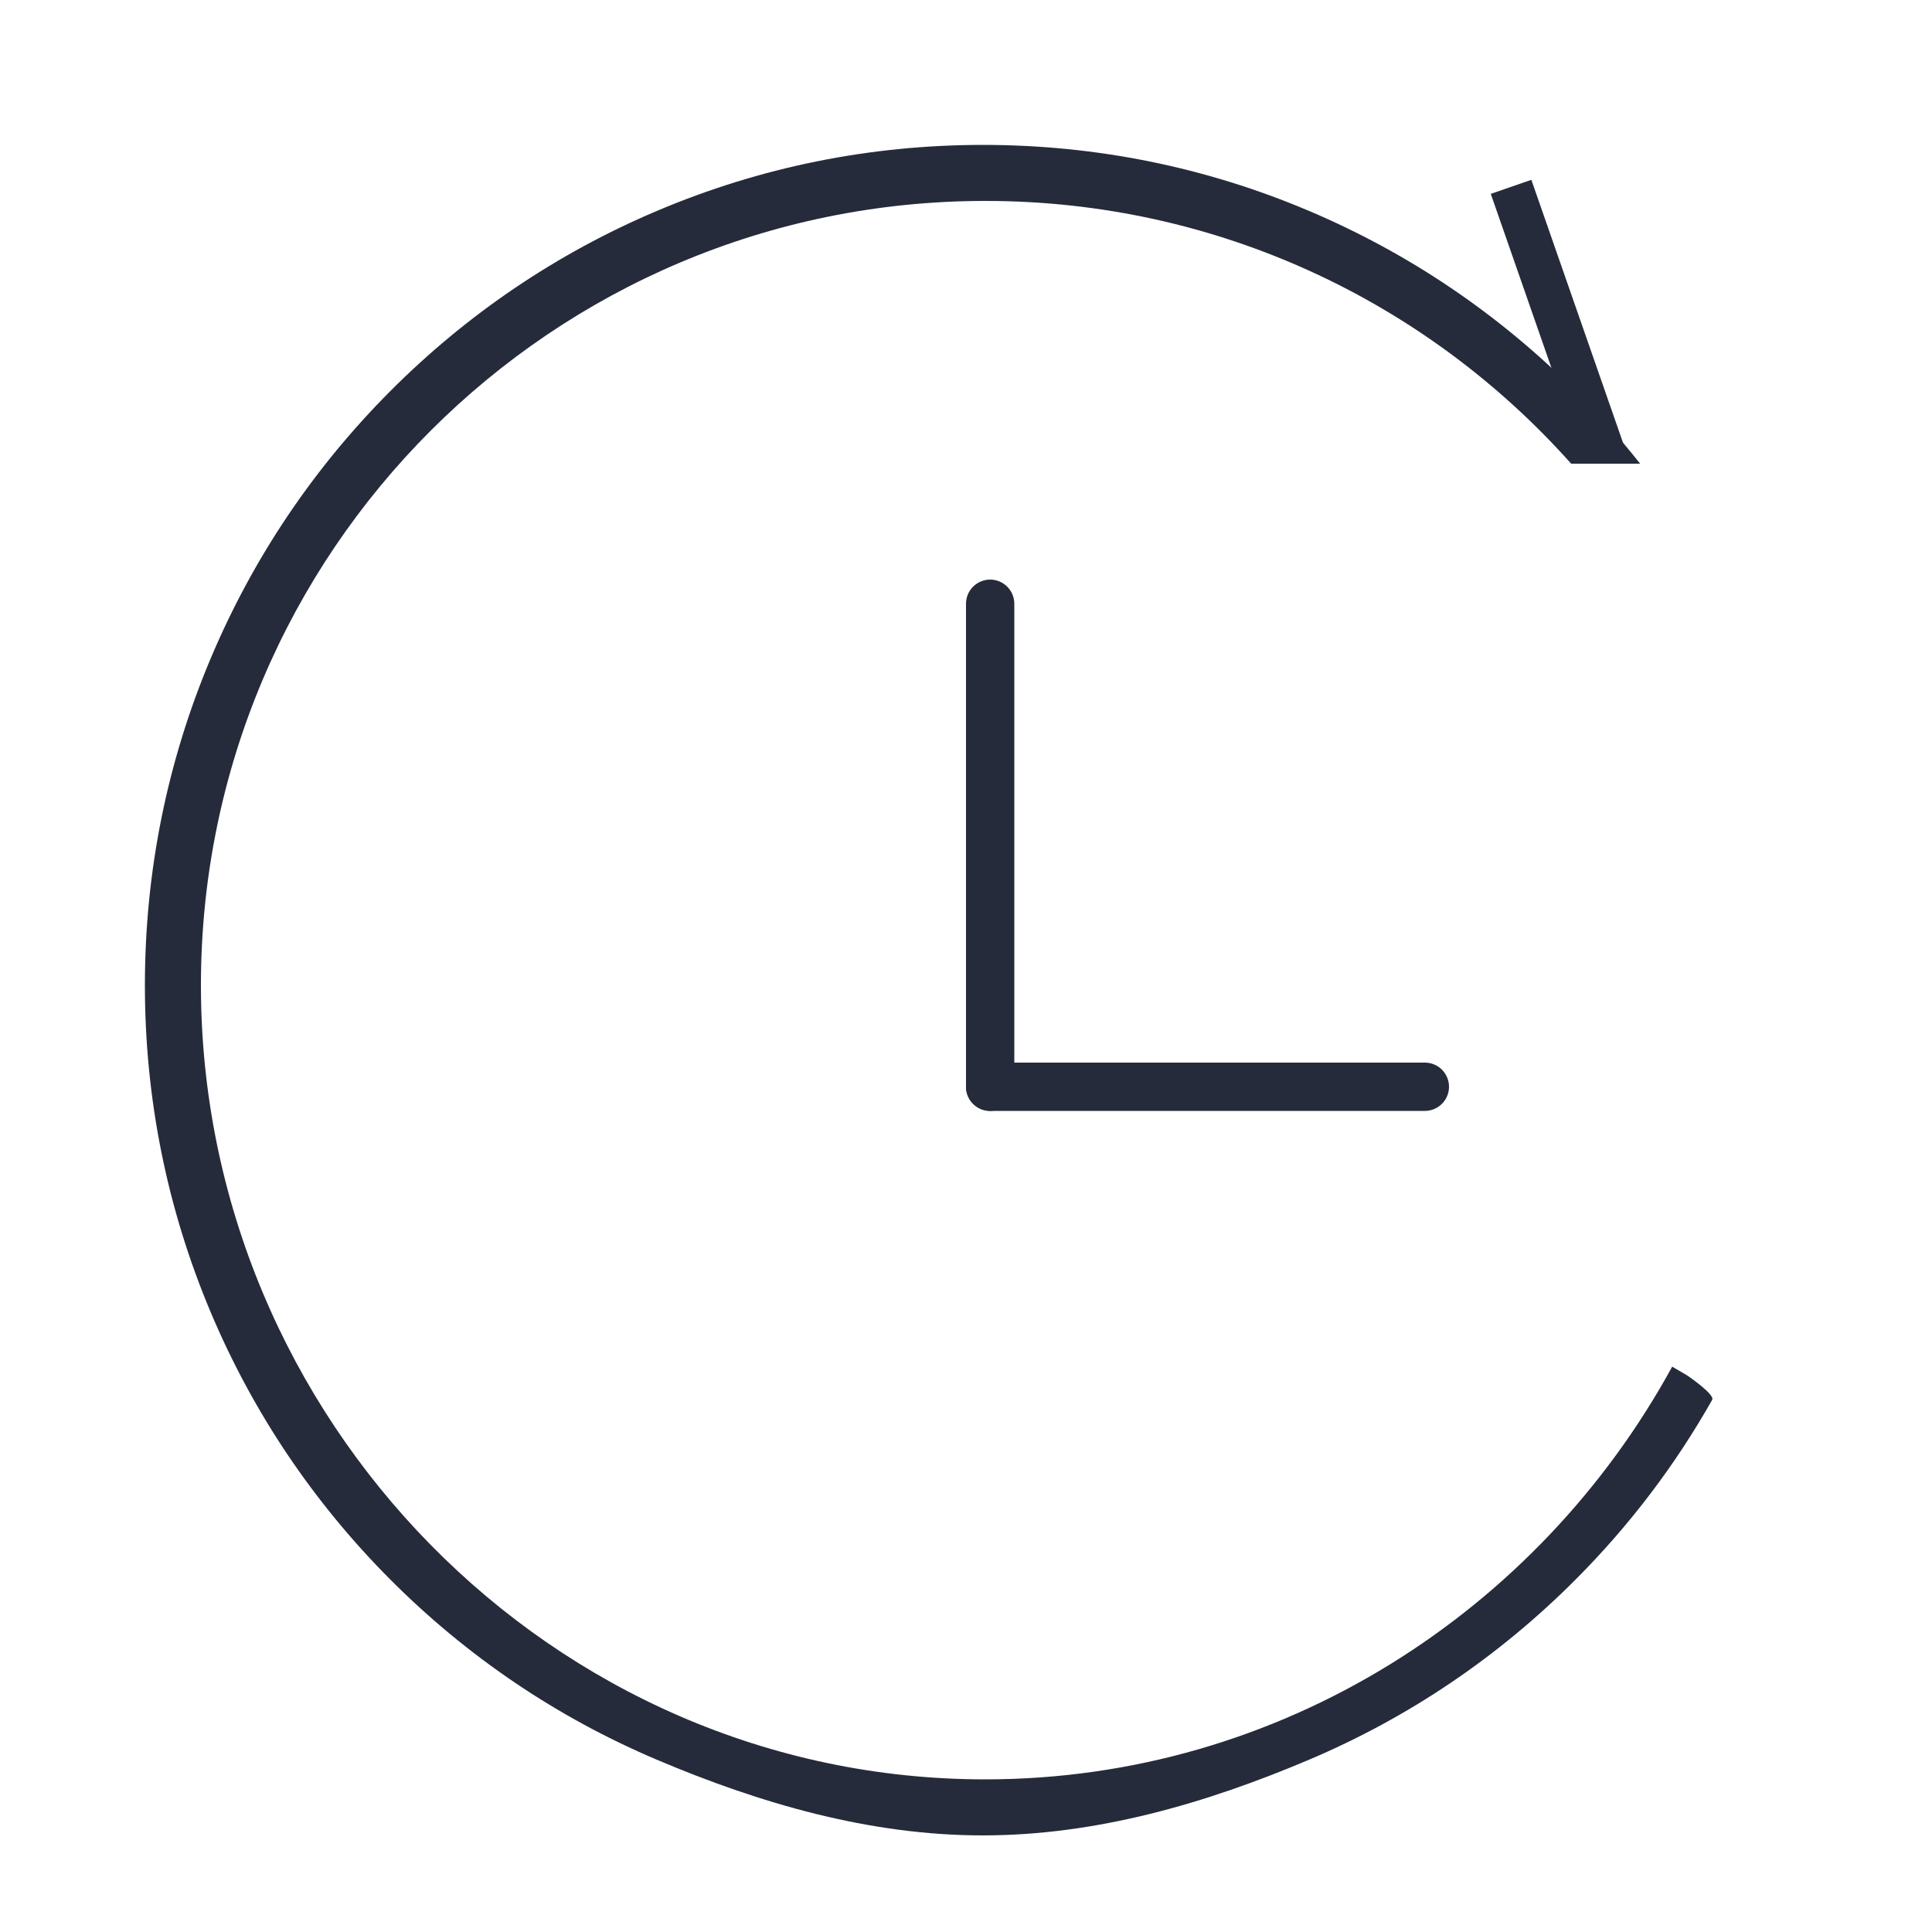 <?xml version="1.0" encoding="UTF-8"?>
<svg width="40px" height="40px" viewBox="0 0 40 40" version="1.1" xmlns="http://www.w3.org/2000/svg" xmlns:xlink="http://www.w3.org/1999/xlink">
    <!-- Generator: Sketch 61.2 (89653) - https://sketch.com -->
    <title>7X24</title>
    <desc>Created with Sketch.</desc>
    <g id="页面-1" stroke="none" stroke-width="1" fill="none" fill-rule="evenodd">
        <g id="画板" transform="translate(-39, -38)">
            <g id="7*24小时" transform="translate(42, 41)">
                <path d="M28.705,0.723 L30.754,6.6 L29.812,6.6 L27.865,1.014 L28.705,0.723 Z" id="Combined-Shape" fill="#252B3A" fill-rule="nonzero"></path>
                <path d="M17.351,0 C19.693,0 21.965,0.46 24.105,1.368 C26.171,2.244 28.027,3.499 29.62,5.096 C30.097,5.574 30.543,6.076 30.957,6.6 L29.529,6.6 C26.554,3.262 22.223,1.16 17.4,1.16 C8.431,1.16 1.16,8.431 1.16,17.4 C1.16,26.369 8.428,33.84 17.397,33.84 C23.52,33.84 28.853,30.358 31.621,25.295 L31.932,25.477 C31.932,25.477 32.511,25.871 32.449,25.982 C31.681,27.34 30.735,28.586 29.62,29.704 C28.027,31.301 26.171,32.556 24.105,33.432 C21.965,34.34 19.69,35 17.348,35 C15.006,35 12.737,34.34 10.597,33.432 C8.531,32.556 6.675,31.301 5.082,29.704 C3.489,28.106 2.238,26.245 1.364,24.173 C0.459,22.027 0,19.749 0,17.4 C0,15.051 0.459,12.772 1.364,10.627 C2.238,8.555 3.489,6.694 5.082,5.096 C6.675,3.499 8.531,2.244 10.597,1.368 C12.737,0.46 15.009,0 17.351,0 Z" id="Combined-Shape" fill="#252B3A" fill-rule="nonzero"></path>
                <line x1="17.5" y1="9.5" x2="17.5" y2="19.5" id="Line" stroke="#252B3A" stroke-linecap="round"></line>
                <line x1="26.5" y1="19.5" x2="17.5" y2="19.5" id="Line" stroke="#252B3A" stroke-linecap="round"></line>
            </g>
        </g>
    </g>
</svg>